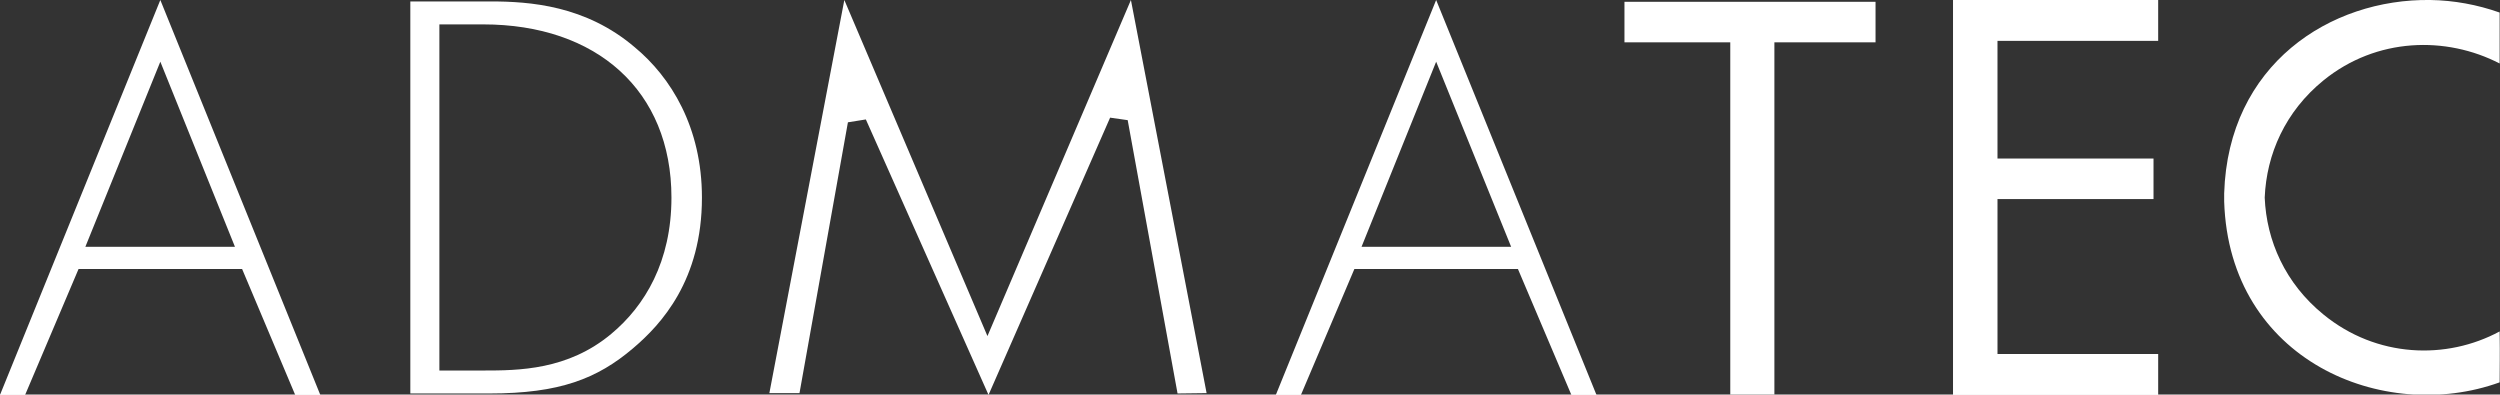 <?xml version="1.0" encoding="UTF-8" standalone="yes"?>
<svg viewBox="0 0 69.7 11" xmlns="http://www.w3.org/2000/svg" fill="#fff">
<rect x="0" y="0" width="69.7" height="11" fill="#333333" stroke="none"/>
<path d="M 4.47,0 0,11.01 H 0.7 L 2.19,7.5 H 6.75 l 1.48,3.51 h 0.7 z m 0,1.72 2.08,5.16 H 2.38 Z" />
<path d="M 12.25 10.33 L 13.47 10.33 C 14.46 10.33 15.83 10.32 17.04 9.31 C 17.98 8.53 18.72 7.29 18.72 5.51 C 18.72 2.52 16.63 0.68 13.47 0.68 L 12.25 0.68 Z M 11.44 0.04 L 13.67 0.04 C 14.77 0.04 16.33 0.15 17.7 1.32 C 18.7 2.15 19.57 3.54 19.57 5.51 C 19.57 7.81 18.44 9.04 17.65 9.71 C 16.65 10.56 15.6 10.97 13.65 10.97 L 11.44 10.97 Z" />
<path d="M 27.53 9.37 L 23.54 0 L 21.45 10.96 L 22.29 10.96 L 23.64 3.41 L 24.14 3.33 L 27.56 11.01 M 27.56 11.01 L 30.95 3.28 L 31.44 3.35 L 32.83 10.97 L 33.64 10.96 L 31.53 0 L 27.53 9.37" />
<path d="m 40.04,0 -4.47,11.01 h 0.01 0.69 L 37.76,7.5 h 4.56 l 1.49,3.51 h 0.7 z m 0,1.72 2.09,5.16 h -4.17 z" />
<path d="m 45.29,1.18 h 2.95 V 11 h 1.23 V 1.18 h 2.82 V 1.15 0.05 l -7,0 z" />
<path d="m 60.17,11.01 v 0 -1.14 h -4.48 v 0 -4.32 h 4.35 V 4.42 h -4.35 v -3.28 0 h 4.48 V 0 0 h -5.72 v 11.01 z" />
<path d="m 67.76,0 c -2.8,-0.04 -5.64,1.8 -5.75,5.39 v 0 0.23 0 c 0.14,4.43 4.44,6.21 7.68,5.04 0,-0.49 0.01,-0.7 0,-1.42 C 68.21,10.04 66.26,9.98 64.78,8.77 63.71,7.9 63.19,6.71 63.14,5.51 63.19,4.3 63.71,3.11 64.78,2.24 66.26,1.04 68.2,1 69.69,1.77 69.69,1.28 69.69,0.78 69.69,0.35 69.07,0.13 68.41,0.01 67.76,0 Z" />
</svg>

